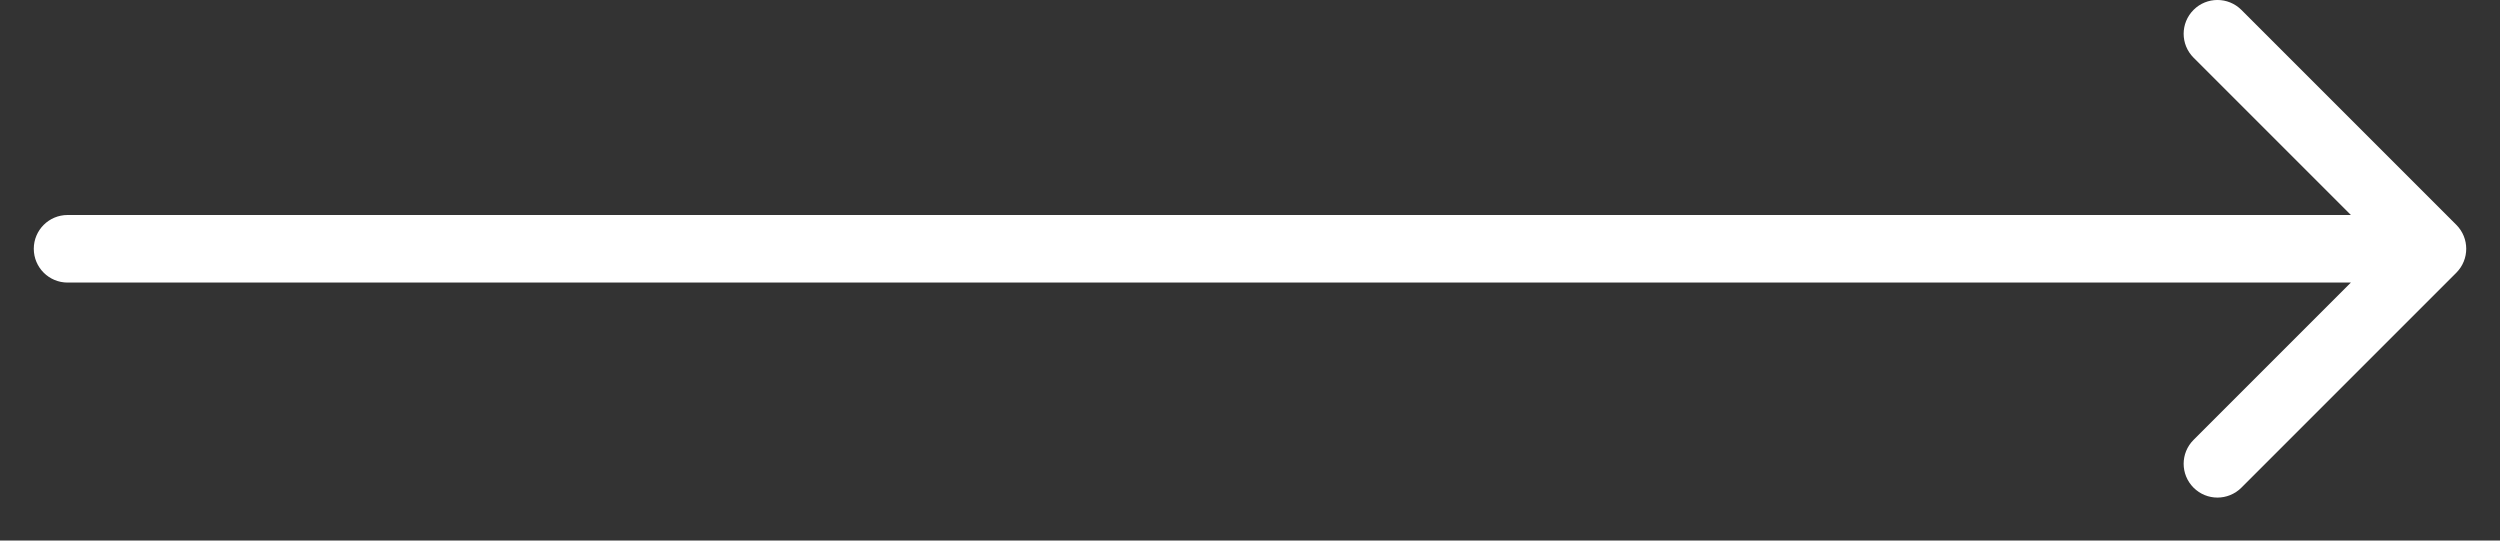 <?xml version="1.0" encoding="UTF-8"?> <svg xmlns="http://www.w3.org/2000/svg" width="37" height="8" viewBox="0 0 37 8" fill="none"><rect x="0" y="0" width="37" height="8" fill="#333333" stroke="none"/><path fill-rule="evenodd" clip-rule="evenodd" d="M33.172 0.146L36.354 3.328C36.549 3.524 36.549 3.84 36.354 4.036L33.172 7.218C32.976 7.413 32.66 7.413 32.465 7.218C32.269 7.022 32.269 6.706 32.465 6.51L34.793 4.182L1 4.182C0.724 4.182 0.5 3.958 0.5 3.682C0.5 3.406 0.724 3.182 1 3.182L34.793 3.182L32.465 0.854C32.269 0.658 32.269 0.342 32.465 0.146C32.66 -0.049 32.976 -0.049 33.172 0.146Z" fill="white"></path></svg> 
